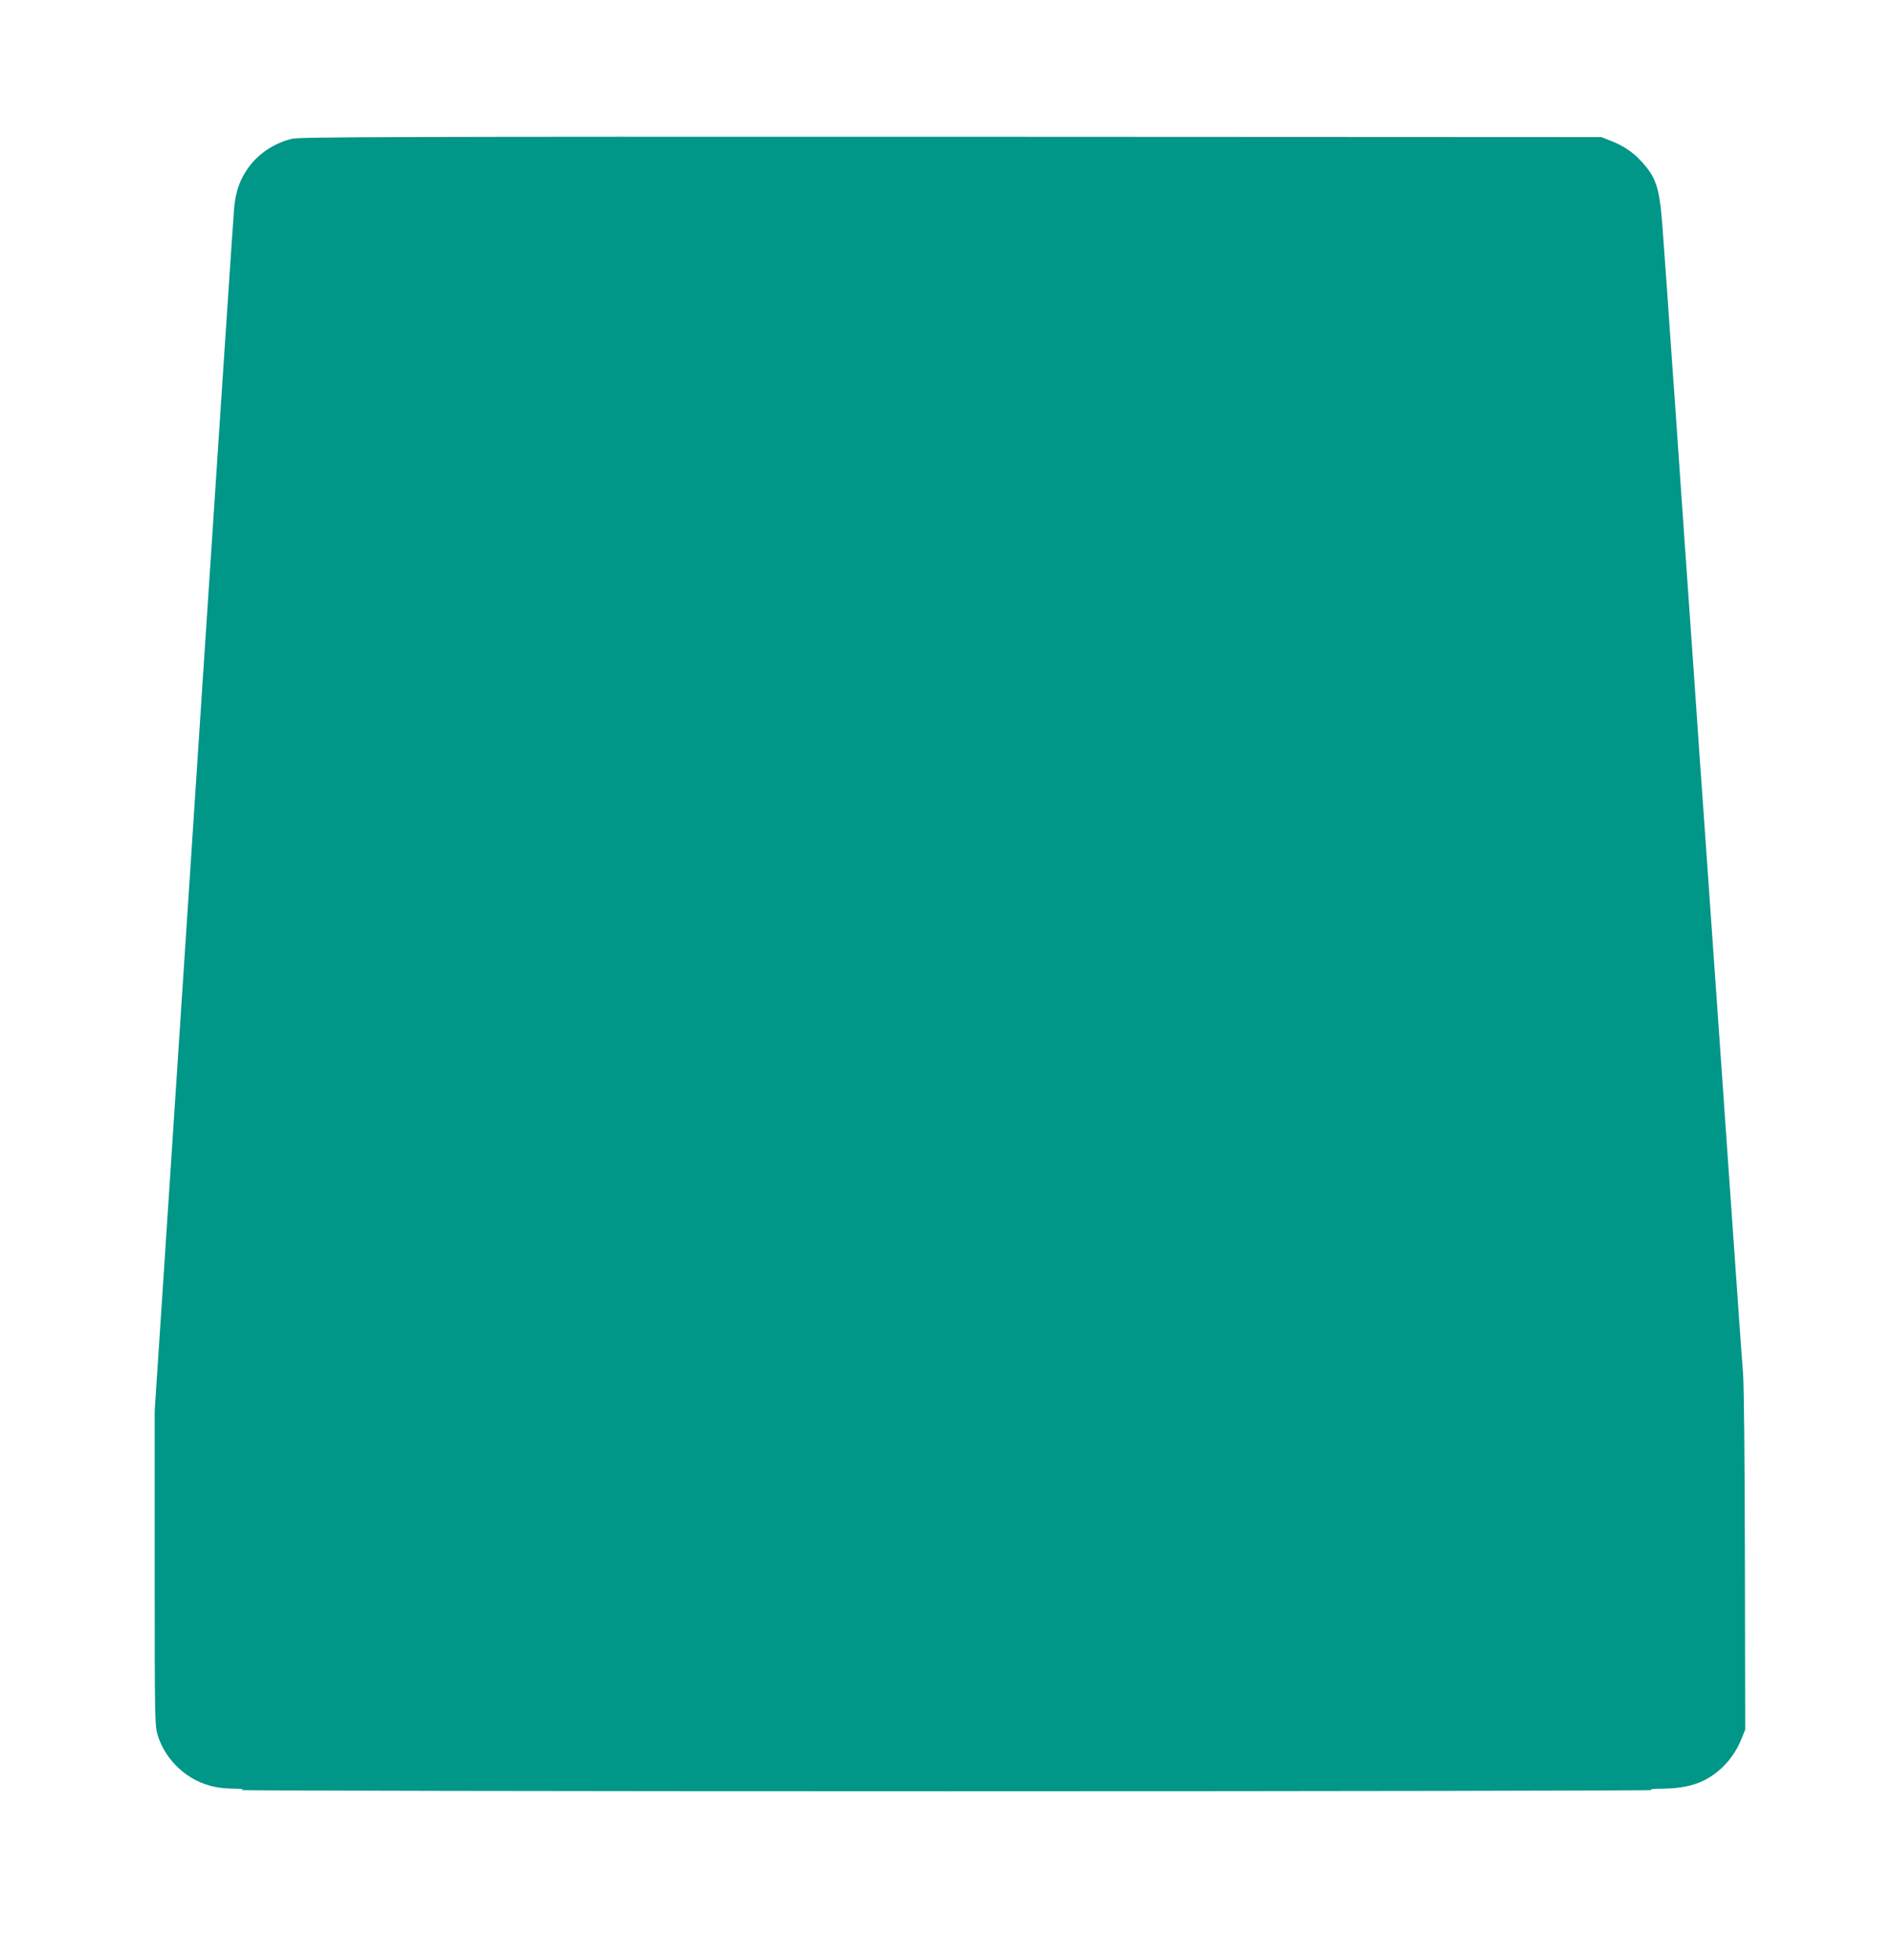 <?xml version="1.0" standalone="no"?>
<!DOCTYPE svg PUBLIC "-//W3C//DTD SVG 20010904//EN"
 "http://www.w3.org/TR/2001/REC-SVG-20010904/DTD/svg10.dtd">
<svg version="1.0" xmlns="http://www.w3.org/2000/svg"
 width="1236pt" height="1280pt" viewBox="0 0 1236 1280"
 preserveAspectRatio="xMidYMid meet">
<g transform="translate(0,1280) scale(0.1,-0.1)"
fill="#009688" stroke="none">
<path d="M1908 11894 c-114 -27 -216 -94 -283 -184 -57 -79 -85 -154 -96 -265
-5 -49 -94 -1395 -199 -2990 -105 -1595 -219 -3343 -255 -3884 l-65 -984 0
-1027 c0 -1001 1 -1030 20 -1093 39 -126 135 -237 255 -296 74 -36 143 -51
243 -52 57 -1 69 -3 47 -9 -16 -4 2056 -8 4605 -8 2549 0 4622 4 4605 8 -20 5
4 8 74 9 109 1 197 19 265 53 111 55 199 153 247 273 l24 60 -2 1095 c-1 657
-6 1149 -12 1230 -6 74 -15 203 -21 285 -6 83 -15 211 -20 285 -5 74 -14 203
-20 285 -6 83 -15 211 -20 285 -5 74 -14 203 -20 285 -11 158 -24 349 -40 575
-5 74 -14 203 -20 285 -6 83 -15 211 -20 285 -5 74 -14 203 -20 285 -6 83 -15
211 -20 285 -5 74 -14 203 -20 285 -6 83 -15 211 -20 285 -5 74 -14 200 -20
280 -21 306 -31 450 -40 580 -5 74 -14 203 -20 285 -6 83 -15 211 -20 285 -5
74 -14 203 -20 285 -6 83 -15 211 -20 285 -9 130 -19 274 -40 580 -6 80 -15
206 -20 280 -5 74 -14 203 -20 285 -6 83 -15 213 -20 290 -6 77 -17 230 -25
340 -19 261 -40 326 -143 437 -53 57 -119 100 -198 130 l-59 23 -4245 2
c-3597 1 -4254 -1 -4302 -13z"/>
</g>
</svg>
